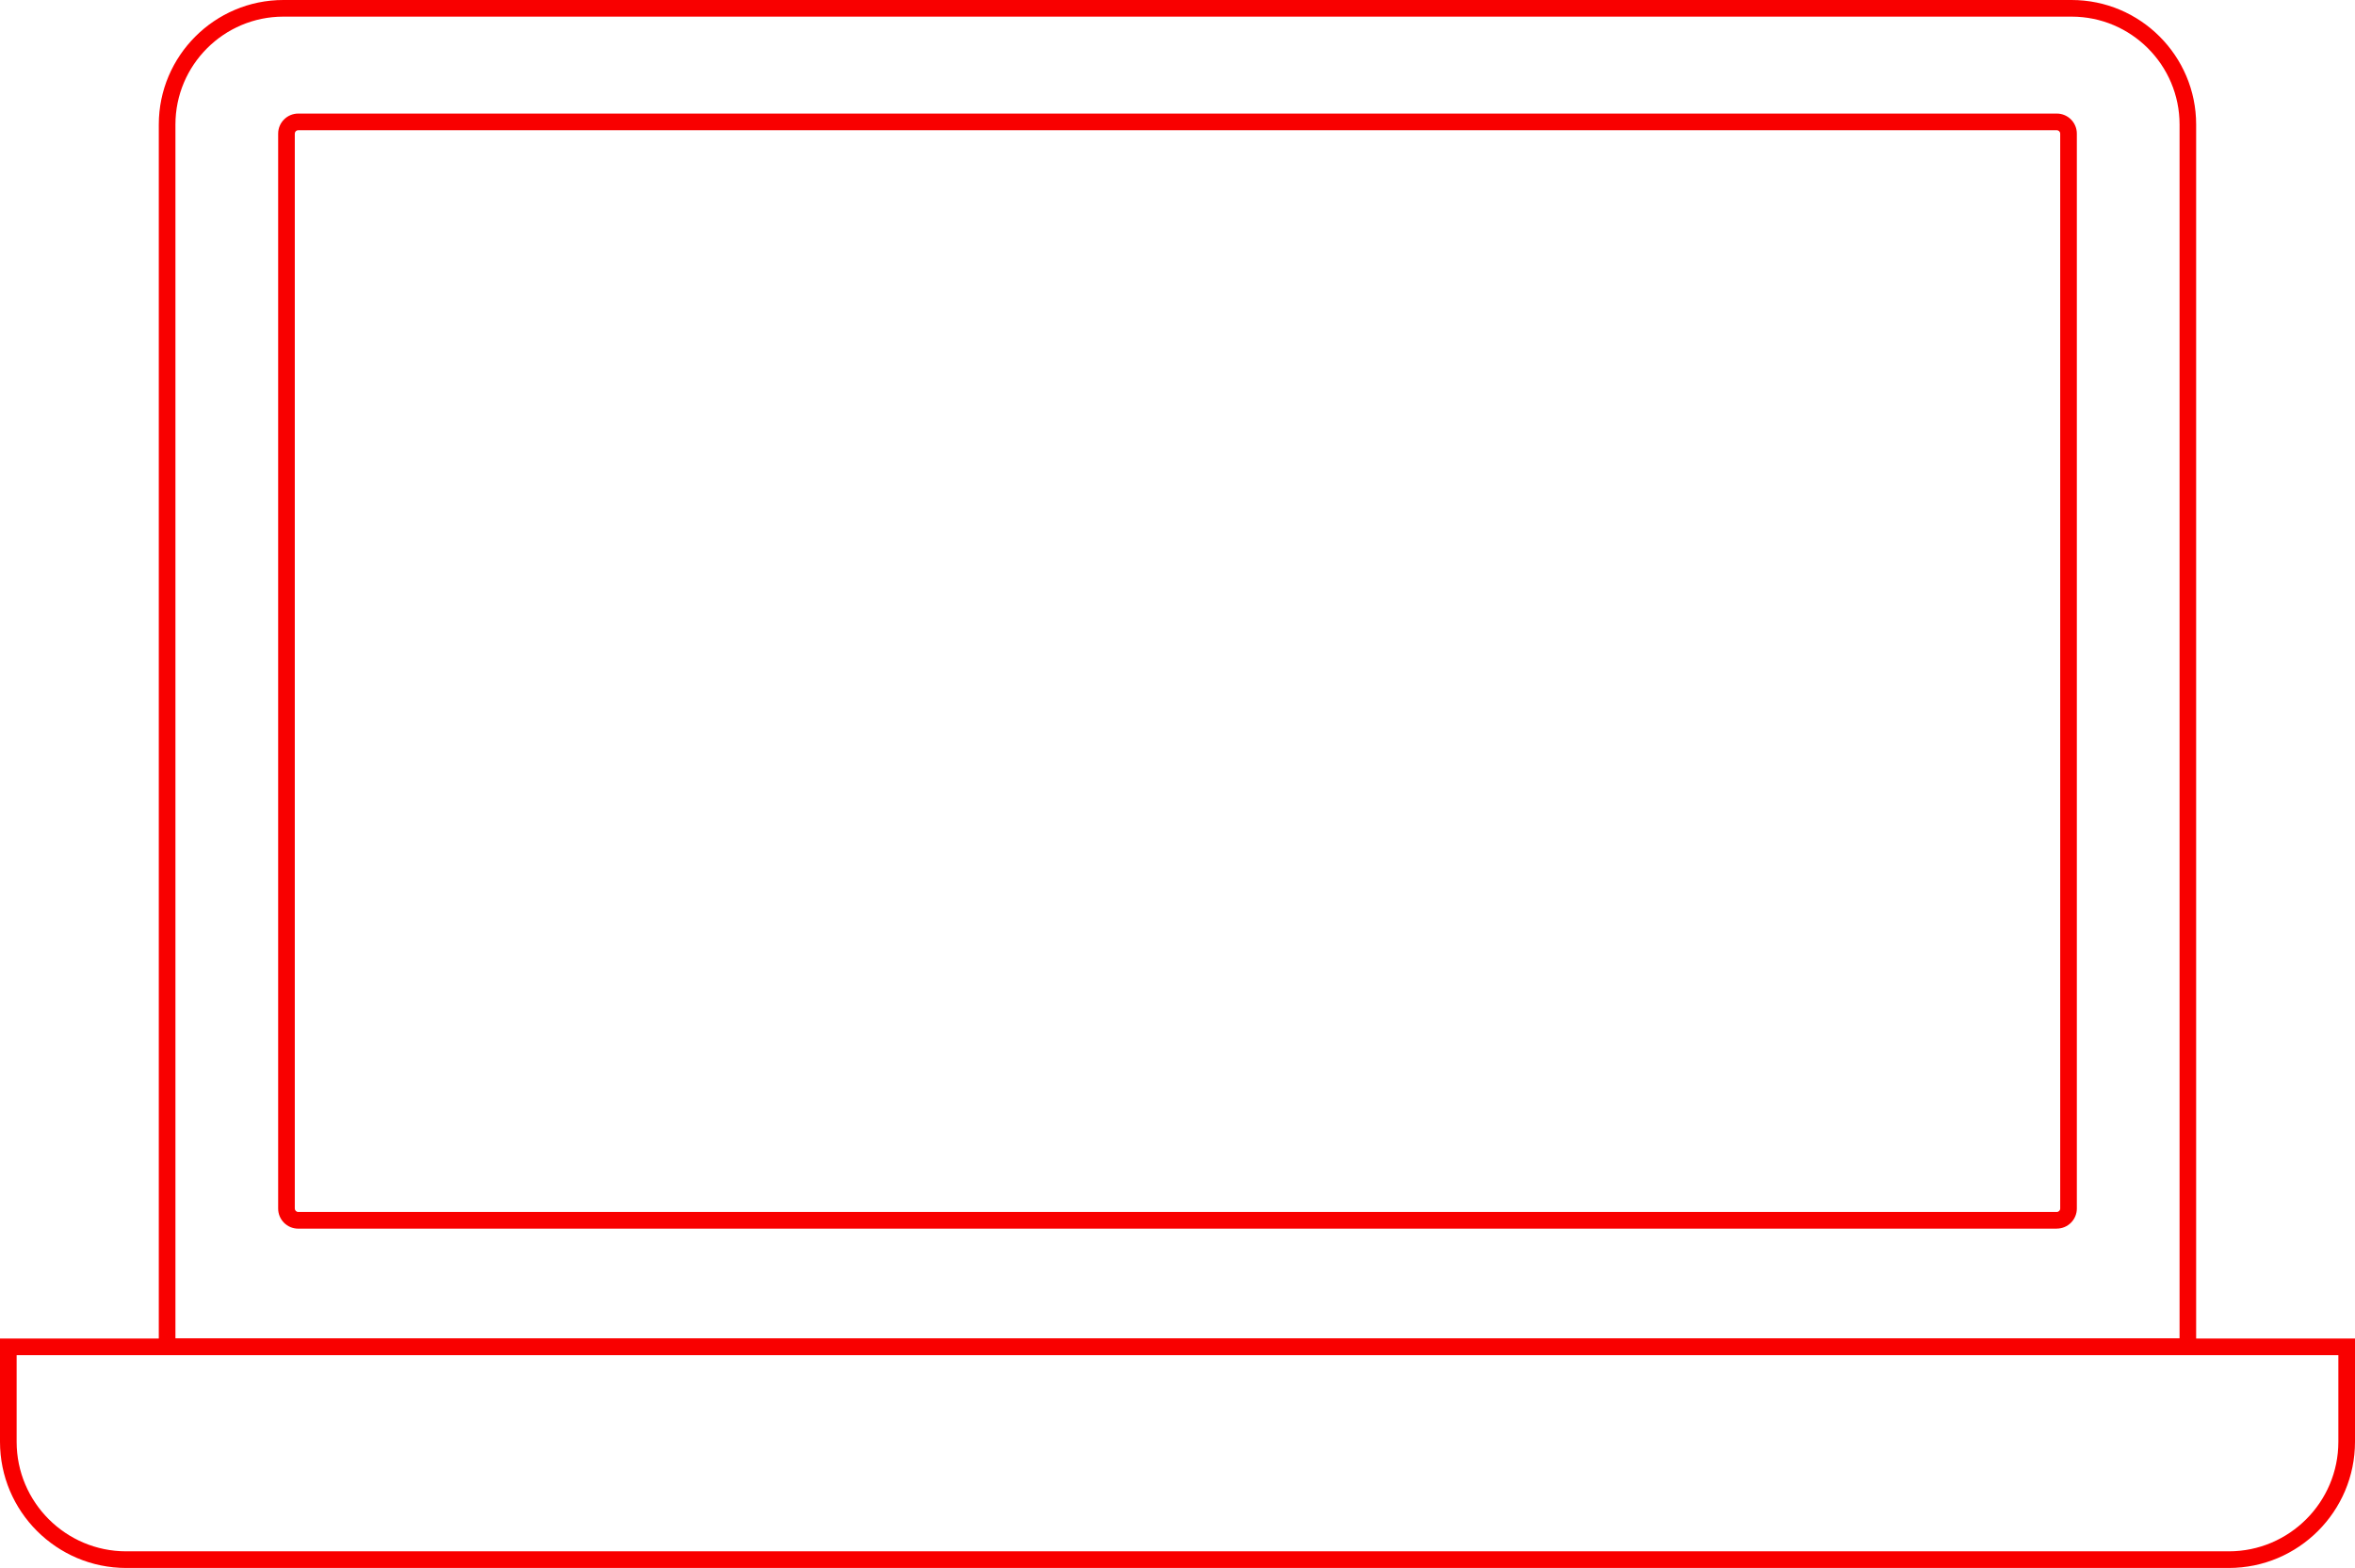 <?xml version="1.0" encoding="UTF-8"?>
<svg id="Ebene_2" data-name="Ebene 2" xmlns="http://www.w3.org/2000/svg" viewBox="0 0 424.59 282.77">
  <defs>
    <style>
      .cls-1 {
        fill: #f90000;
      }
    </style>
  </defs>
  <g id="Ebene_1-2" data-name="Ebene 1">
    <g>
      <path class="cls-1" d="m370.82,221.58H53.77c-2,0-3.62-1.62-3.62-3.62V24.1c0-2,1.63-3.62,3.62-3.62h317.05c2,0,3.62,1.62,3.62,3.62v193.85c0,2-1.62,3.62-3.62,3.62ZM53.77,23.48c-.34,0-.62.28-.62.62v193.85c0,.34.28.62.62.62h317.05c.34,0,.62-.28.62-.62V24.1c0-.34-.28-.62-.62-.62H53.77Z"/>
      <path class="cls-1" d="m395.96,244.39H28.63V22.46C28.63,10.08,38.71,0,51.09,0h322.4c12.39,0,22.46,10.08,22.46,22.46v221.93Zm-364.33-3h361.33V22.46c0-10.73-8.73-19.46-19.46-19.46H51.09c-10.73,0-19.46,8.73-19.46,19.46v218.93Z"/>
      <path class="cls-1" d="m401.84,282.77H22.75c-12.54,0-22.75-10.2-22.75-22.75v-18.63h424.59v18.63c0,12.54-10.2,22.75-22.75,22.75ZM3,244.39v15.63c0,10.89,8.86,19.75,19.75,19.75h379.09c10.89,0,19.75-8.86,19.75-19.75v-15.63H3Z"/>
    </g>
  </g>
</svg>